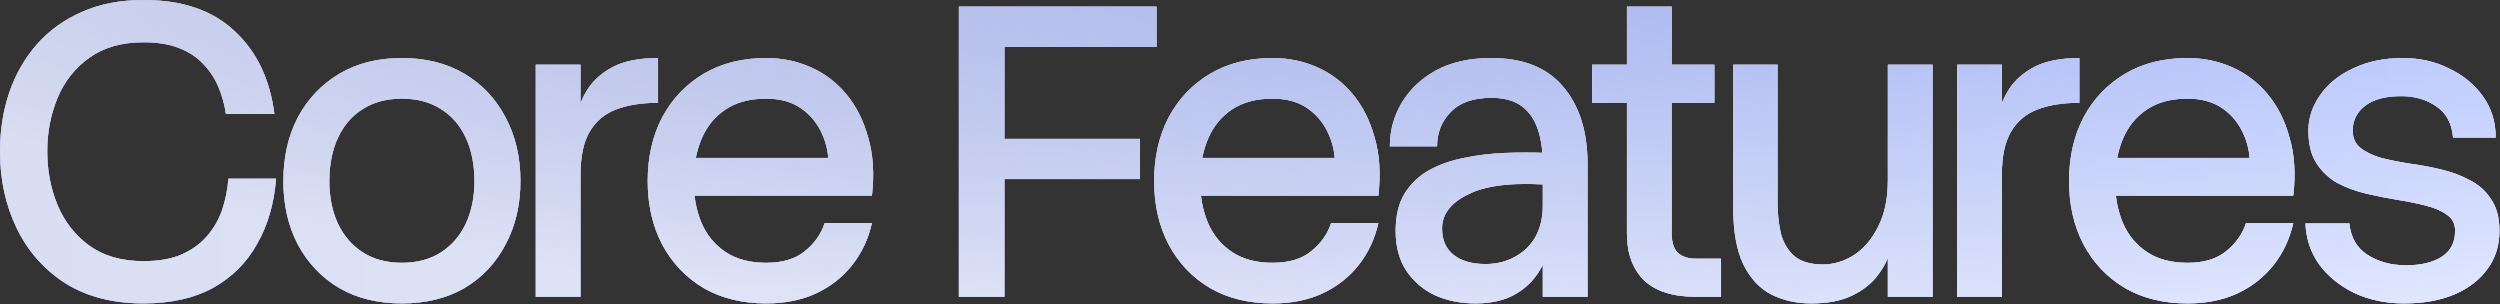 <svg width="386" height="47" viewBox="0 0 386 47" fill="none" xmlns="http://www.w3.org/2000/svg">
<rect x="0" y="0" width="386" height="47" fill="#333333" stroke="none"/>
<path d="M42.624 27.584C42.326 31.424 41.344 34.795 39.68 37.696C38.059 40.597 35.776 42.859 32.832 44.48C29.931 46.059 26.368 46.848 22.144 46.848C17.408 46.848 13.376 45.803 10.048 43.712C6.763 41.579 4.267 38.741 2.56 35.2C0.854 31.659 0 27.712 0 23.36C0 20.16 0.47 17.152 1.408 14.336C2.39 11.477 3.819 8.981 5.696 6.848C7.574 4.715 9.878 3.051 12.608 1.856C15.382 0.619 18.56 -2.67029e-05 22.144 -2.67029e-05C28.16 -2.67029e-05 32.854 1.6 36.224 4.8C39.638 7.957 41.686 12.224 42.368 17.6H34.88C34.667 16.149 34.283 14.763 33.728 13.44C33.174 12.117 32.406 10.944 31.424 9.92C30.443 8.853 29.184 8.021 27.648 7.424C26.155 6.827 24.32 6.528 22.144 6.528C18.816 6.528 16.043 7.317 13.824 8.896C11.606 10.475 9.963 12.544 8.896 15.104C7.83 17.664 7.296 20.416 7.296 23.36C7.296 26.347 7.83 29.12 8.896 31.68C9.963 34.24 11.606 36.331 13.824 37.952C16.043 39.531 18.816 40.32 22.144 40.32C24.491 40.32 26.454 39.979 28.032 39.296C29.654 38.571 30.976 37.611 32 36.416C33.024 35.221 33.792 33.877 34.304 32.384C34.816 30.848 35.136 29.248 35.264 27.584H42.624ZM62.052 46.848C58.34 46.848 55.119 46.059 52.388 44.48C49.658 42.859 47.524 40.619 45.988 37.76C44.495 34.901 43.748 31.637 43.748 27.968C43.748 24.256 44.495 20.971 45.988 18.112C47.524 15.253 49.658 13.013 52.388 11.392C55.119 9.771 58.34 8.96 62.052 8.96C65.764 8.96 68.986 9.771 71.716 11.392C74.447 13.013 76.559 15.253 78.052 18.112C79.588 20.971 80.356 24.256 80.356 27.968C80.356 31.637 79.588 34.901 78.052 37.76C76.559 40.619 74.447 42.859 71.716 44.48C68.986 46.059 65.764 46.848 62.052 46.848ZM62.052 40.576C64.399 40.576 66.404 40.043 68.068 38.976C69.732 37.909 71.012 36.437 71.908 34.56C72.804 32.64 73.252 30.443 73.252 27.968C73.252 25.408 72.804 23.168 71.908 21.248C71.012 19.328 69.732 17.856 68.068 16.832C66.404 15.765 64.399 15.232 62.052 15.232C59.706 15.232 57.7 15.765 56.036 16.832C54.372 17.856 53.092 19.328 52.196 21.248C51.3 23.168 50.852 25.408 50.852 27.968C50.852 30.443 51.3 32.64 52.196 34.56C53.092 36.437 54.372 37.909 56.036 38.976C57.7 40.043 59.706 40.576 62.052 40.576ZM82.72 9.984H89.632V45.824H82.72V9.984ZM89.632 27.008L88.672 21.696C88.672 20.587 88.8 19.307 89.056 17.856C89.354 16.405 89.93 15.019 90.784 13.696C91.68 12.331 92.981 11.2 94.688 10.304C96.437 9.408 98.741 8.96 101.6 8.96V15.872C99.082 15.872 96.928 16.213 95.136 16.896C93.344 17.579 91.978 18.731 91.04 20.352C90.101 21.931 89.632 24.149 89.632 27.008ZM118.307 46.848C114.595 46.848 111.374 46.059 108.643 44.48C105.913 42.859 103.779 40.619 102.243 37.76C100.75 34.901 100.003 31.637 100.003 27.968C100.003 24.256 100.75 20.971 102.243 18.112C103.779 15.253 105.913 13.013 108.643 11.392C111.374 9.771 114.595 8.96 118.307 8.96C120.739 8.96 123.022 9.429 125.155 10.368C127.289 11.307 129.123 12.693 130.659 14.528C132.195 16.363 133.326 18.603 134.051 21.248C134.819 23.851 135.011 26.837 134.627 30.208H103.907V24.384H130.787L127.907 26.432C128.035 24.384 127.737 22.528 127.011 20.864C126.286 19.157 125.198 17.792 123.747 16.768C122.297 15.744 120.483 15.232 118.307 15.232C115.79 15.232 113.699 15.787 112.035 16.896C110.371 18.005 109.134 19.52 108.323 21.44C107.513 23.36 107.107 25.536 107.107 27.968C107.107 30.357 107.513 32.512 108.323 34.432C109.134 36.309 110.371 37.803 112.035 38.912C113.699 40.021 115.79 40.576 118.307 40.576C120.825 40.576 122.809 39.979 124.259 38.784C125.753 37.589 126.777 36.139 127.331 34.432H134.627C134.073 36.907 133.049 39.083 131.555 40.96C130.105 42.795 128.249 44.245 125.987 45.312C123.769 46.336 121.209 46.848 118.307 46.848ZM148.049 1.024H155.089V45.824H148.049V1.024ZM153.489 21.44H176.017V27.648H153.489V21.44ZM151.569 1.024H178.577V7.232H151.569V1.024ZM196.502 46.848C192.79 46.848 189.569 46.059 186.838 44.48C184.108 42.859 181.974 40.619 180.438 37.76C178.945 34.901 178.198 31.637 178.198 27.968C178.198 24.256 178.945 20.971 180.438 18.112C181.974 15.253 184.108 13.013 186.838 11.392C189.569 9.771 192.79 8.96 196.502 8.96C198.934 8.96 201.217 9.429 203.35 10.368C205.484 11.307 207.318 12.693 208.854 14.528C210.39 16.363 211.521 18.603 212.246 21.248C213.014 23.851 213.206 26.837 212.822 30.208H182.102V24.384H208.982L206.102 26.432C206.23 24.384 205.932 22.528 205.206 20.864C204.481 19.157 203.393 17.792 201.942 16.768C200.492 15.744 198.678 15.232 196.502 15.232C193.985 15.232 191.894 15.787 190.23 16.896C188.566 18.005 187.329 19.52 186.518 21.44C185.708 23.36 185.302 25.536 185.302 27.968C185.302 30.357 185.708 32.512 186.518 34.432C187.329 36.309 188.566 37.803 190.23 38.912C191.894 40.021 193.985 40.576 196.502 40.576C199.02 40.576 201.004 39.979 202.454 38.784C203.948 37.589 204.972 36.139 205.526 34.432H212.822C212.268 36.907 211.244 39.083 209.75 40.96C208.3 42.795 206.444 44.245 204.182 45.312C201.964 46.336 199.404 46.848 196.502 46.848ZM238.207 25.344H245.119V45.824H238.207V25.344ZM230.271 8.96C235.177 8.96 238.868 10.432 241.343 13.376C243.86 16.32 245.119 20.309 245.119 25.344H238.207C238.207 23.253 237.951 21.461 237.439 19.968C236.927 18.432 236.095 17.237 234.943 16.384C233.791 15.531 232.233 15.104 230.271 15.104C227.497 15.104 225.407 15.829 223.999 17.28C222.591 18.731 221.887 20.501 221.887 22.592H214.591C214.591 20.203 215.188 17.984 216.383 15.936C217.62 13.845 219.391 12.16 221.695 10.88C224.041 9.6 226.9 8.96 230.271 8.96ZM238.783 23.616L240.127 28.608C234.196 28.096 229.801 28.523 226.943 29.888C224.084 31.211 222.655 33.003 222.655 35.264C222.655 37.056 223.252 38.421 224.447 39.36C225.641 40.299 227.284 40.768 229.375 40.768C231.039 40.768 232.532 40.405 233.855 39.68C235.22 38.955 236.287 37.931 237.055 36.608C237.823 35.243 238.207 33.6 238.207 31.68L239.935 34.688C239.679 37.077 239.081 39.189 238.143 41.024C237.204 42.859 235.881 44.288 234.175 45.312C232.468 46.336 230.356 46.848 227.839 46.848C225.492 46.848 223.38 46.421 221.503 45.568C219.668 44.672 218.196 43.392 217.087 41.728C216.02 40.064 215.487 38.037 215.487 35.648C215.487 33.344 215.935 31.445 216.831 29.952C217.769 28.416 219.028 27.2 220.607 26.304C222.228 25.408 224.041 24.768 226.047 24.384C228.052 23.957 230.143 23.701 232.319 23.616C234.495 23.531 236.649 23.531 238.783 23.616ZM245.822 9.984H264.702V15.872H245.822V9.984ZM251.198 1.024H258.11V36.096C258.11 37.419 258.43 38.4 259.07 39.04C259.71 39.637 260.649 39.936 261.886 39.936H265.726V45.824H261.822C258.281 45.824 255.614 44.971 253.822 43.264C252.073 41.515 251.198 39.125 251.198 36.096V1.024ZM298.393 45.824H291.481V9.984H298.393V45.824ZM291.481 27.84L292.505 34.88C292.505 35.989 292.313 37.227 291.929 38.592C291.545 39.957 290.863 41.28 289.881 42.56C288.943 43.797 287.641 44.821 285.977 45.632C284.313 46.443 282.201 46.848 279.641 46.848C277.337 46.848 275.268 46.379 273.433 45.44C271.641 44.501 270.212 42.944 269.145 40.768C268.121 38.592 267.609 35.691 267.609 32.064V9.984H274.457V31.232C274.457 33.152 274.649 34.837 275.033 36.288C275.46 37.696 276.164 38.805 277.145 39.616C278.169 40.427 279.599 40.832 281.433 40.832C283.14 40.832 284.761 40.341 286.297 39.36C287.833 38.336 289.071 36.864 290.009 34.944C290.991 33.024 291.481 30.656 291.481 27.84ZM302.177 9.984H309.089V45.824H302.177V9.984ZM309.089 27.008L308.129 21.696C308.129 20.587 308.257 19.307 308.513 17.856C308.812 16.405 309.388 15.019 310.241 13.696C311.137 12.331 312.439 11.2 314.145 10.304C315.895 9.408 318.199 8.96 321.057 8.96V15.872C318.54 15.872 316.385 16.213 314.593 16.896C312.801 17.579 311.436 18.731 310.497 20.352C309.559 21.931 309.089 24.149 309.089 27.008ZM337.765 46.848C334.053 46.848 330.831 46.059 328.101 44.48C325.37 42.859 323.237 40.619 321.701 37.76C320.207 34.901 319.461 31.637 319.461 27.968C319.461 24.256 320.207 20.971 321.701 18.112C323.237 15.253 325.37 13.013 328.101 11.392C330.831 9.771 334.053 8.96 337.765 8.96C340.197 8.96 342.479 9.429 344.613 10.368C346.746 11.307 348.581 12.693 350.117 14.528C351.653 16.363 352.783 18.603 353.509 21.248C354.277 23.851 354.469 26.837 354.085 30.208H323.365V24.384H350.245L347.365 26.432C347.493 24.384 347.194 22.528 346.469 20.864C345.743 19.157 344.655 17.792 343.205 16.768C341.754 15.744 339.941 15.232 337.765 15.232C335.247 15.232 333.157 15.787 331.493 16.896C329.829 18.005 328.591 19.52 327.781 21.44C326.97 23.36 326.565 25.536 326.565 27.968C326.565 30.357 326.97 32.512 327.781 34.432C328.591 36.309 329.829 37.803 331.493 38.912C333.157 40.021 335.247 40.576 337.765 40.576C340.282 40.576 342.266 39.979 343.717 38.784C345.21 37.589 346.234 36.139 346.789 34.432H354.085C353.53 36.907 352.506 39.083 351.013 40.96C349.562 42.795 347.706 44.245 345.445 45.312C343.226 46.336 340.666 46.848 337.765 46.848ZM362.747 34.496C362.961 36.672 363.899 38.293 365.563 39.36C367.227 40.427 369.211 40.96 371.515 40.96C373.777 40.96 375.59 40.533 376.955 39.68C378.363 38.784 379.067 37.44 379.067 35.648C379.067 34.539 378.641 33.707 377.787 33.152C376.977 32.555 375.889 32.085 374.523 31.744C373.201 31.403 371.729 31.104 370.107 30.848C368.529 30.592 366.929 30.272 365.307 29.888C363.686 29.504 362.193 28.949 360.827 28.224C359.505 27.456 358.438 26.432 357.627 25.152C356.817 23.872 356.411 22.208 356.411 20.16C356.411 18.24 357.009 16.427 358.203 14.72C359.398 12.971 361.105 11.584 363.323 10.56C365.542 9.493 368.102 8.96 371.003 8.96C373.606 8.96 375.974 9.493 378.107 10.56C380.283 11.584 382.033 13.013 383.355 14.848C384.678 16.683 385.339 18.816 385.339 21.248H378.747C378.577 19.072 377.723 17.472 376.187 16.448C374.694 15.381 372.881 14.848 370.747 14.848C368.273 14.848 366.395 15.36 365.115 16.384C363.878 17.365 363.259 18.624 363.259 20.16C363.259 21.312 363.665 22.208 364.475 22.848C365.286 23.488 366.353 24 367.675 24.384C369.041 24.725 370.534 25.024 372.155 25.28C373.777 25.493 375.377 25.792 376.955 26.176C378.577 26.56 380.049 27.115 381.371 27.84C382.737 28.523 383.825 29.504 384.635 30.784C385.489 32.021 385.915 33.643 385.915 35.648C385.915 37.909 385.297 39.872 384.059 41.536C382.865 43.2 381.179 44.501 379.003 45.44C376.827 46.379 374.225 46.848 371.195 46.848C368.379 46.848 365.819 46.315 363.515 45.248C361.254 44.139 359.441 42.667 358.075 40.832C356.753 38.955 356.049 36.843 355.963 34.496H362.747Z" fill="white"/>
<path d="M42.624 27.584C42.326 31.424 41.344 34.795 39.68 37.696C38.059 40.597 35.776 42.859 32.832 44.48C29.931 46.059 26.368 46.848 22.144 46.848C17.408 46.848 13.376 45.803 10.048 43.712C6.763 41.579 4.267 38.741 2.56 35.2C0.854 31.659 0 27.712 0 23.36C0 20.16 0.47 17.152 1.408 14.336C2.39 11.477 3.819 8.981 5.696 6.848C7.574 4.715 9.878 3.051 12.608 1.856C15.382 0.619 18.56 -2.67029e-05 22.144 -2.67029e-05C28.16 -2.67029e-05 32.854 1.6 36.224 4.8C39.638 7.957 41.686 12.224 42.368 17.6H34.88C34.667 16.149 34.283 14.763 33.728 13.44C33.174 12.117 32.406 10.944 31.424 9.92C30.443 8.853 29.184 8.021 27.648 7.424C26.155 6.827 24.32 6.528 22.144 6.528C18.816 6.528 16.043 7.317 13.824 8.896C11.606 10.475 9.963 12.544 8.896 15.104C7.83 17.664 7.296 20.416 7.296 23.36C7.296 26.347 7.83 29.12 8.896 31.68C9.963 34.24 11.606 36.331 13.824 37.952C16.043 39.531 18.816 40.32 22.144 40.32C24.491 40.32 26.454 39.979 28.032 39.296C29.654 38.571 30.976 37.611 32 36.416C33.024 35.221 33.792 33.877 34.304 32.384C34.816 30.848 35.136 29.248 35.264 27.584H42.624ZM62.052 46.848C58.34 46.848 55.119 46.059 52.388 44.48C49.658 42.859 47.524 40.619 45.988 37.76C44.495 34.901 43.748 31.637 43.748 27.968C43.748 24.256 44.495 20.971 45.988 18.112C47.524 15.253 49.658 13.013 52.388 11.392C55.119 9.771 58.34 8.96 62.052 8.96C65.764 8.96 68.986 9.771 71.716 11.392C74.447 13.013 76.559 15.253 78.052 18.112C79.588 20.971 80.356 24.256 80.356 27.968C80.356 31.637 79.588 34.901 78.052 37.76C76.559 40.619 74.447 42.859 71.716 44.48C68.986 46.059 65.764 46.848 62.052 46.848ZM62.052 40.576C64.399 40.576 66.404 40.043 68.068 38.976C69.732 37.909 71.012 36.437 71.908 34.56C72.804 32.64 73.252 30.443 73.252 27.968C73.252 25.408 72.804 23.168 71.908 21.248C71.012 19.328 69.732 17.856 68.068 16.832C66.404 15.765 64.399 15.232 62.052 15.232C59.706 15.232 57.7 15.765 56.036 16.832C54.372 17.856 53.092 19.328 52.196 21.248C51.3 23.168 50.852 25.408 50.852 27.968C50.852 30.443 51.3 32.64 52.196 34.56C53.092 36.437 54.372 37.909 56.036 38.976C57.7 40.043 59.706 40.576 62.052 40.576ZM82.72 9.984H89.632V45.824H82.72V9.984ZM89.632 27.008L88.672 21.696C88.672 20.587 88.8 19.307 89.056 17.856C89.354 16.405 89.93 15.019 90.784 13.696C91.68 12.331 92.981 11.2 94.688 10.304C96.437 9.408 98.741 8.96 101.6 8.96V15.872C99.082 15.872 96.928 16.213 95.136 16.896C93.344 17.579 91.978 18.731 91.04 20.352C90.101 21.931 89.632 24.149 89.632 27.008ZM118.307 46.848C114.595 46.848 111.374 46.059 108.643 44.48C105.913 42.859 103.779 40.619 102.243 37.76C100.75 34.901 100.003 31.637 100.003 27.968C100.003 24.256 100.75 20.971 102.243 18.112C103.779 15.253 105.913 13.013 108.643 11.392C111.374 9.771 114.595 8.96 118.307 8.96C120.739 8.96 123.022 9.429 125.155 10.368C127.289 11.307 129.123 12.693 130.659 14.528C132.195 16.363 133.326 18.603 134.051 21.248C134.819 23.851 135.011 26.837 134.627 30.208H103.907V24.384H130.787L127.907 26.432C128.035 24.384 127.737 22.528 127.011 20.864C126.286 19.157 125.198 17.792 123.747 16.768C122.297 15.744 120.483 15.232 118.307 15.232C115.79 15.232 113.699 15.787 112.035 16.896C110.371 18.005 109.134 19.52 108.323 21.44C107.513 23.36 107.107 25.536 107.107 27.968C107.107 30.357 107.513 32.512 108.323 34.432C109.134 36.309 110.371 37.803 112.035 38.912C113.699 40.021 115.79 40.576 118.307 40.576C120.825 40.576 122.809 39.979 124.259 38.784C125.753 37.589 126.777 36.139 127.331 34.432H134.627C134.073 36.907 133.049 39.083 131.555 40.96C130.105 42.795 128.249 44.245 125.987 45.312C123.769 46.336 121.209 46.848 118.307 46.848ZM148.049 1.024H155.089V45.824H148.049V1.024ZM153.489 21.44H176.017V27.648H153.489V21.44ZM151.569 1.024H178.577V7.232H151.569V1.024ZM196.502 46.848C192.79 46.848 189.569 46.059 186.838 44.48C184.108 42.859 181.974 40.619 180.438 37.76C178.945 34.901 178.198 31.637 178.198 27.968C178.198 24.256 178.945 20.971 180.438 18.112C181.974 15.253 184.108 13.013 186.838 11.392C189.569 9.771 192.79 8.96 196.502 8.96C198.934 8.96 201.217 9.429 203.35 10.368C205.484 11.307 207.318 12.693 208.854 14.528C210.39 16.363 211.521 18.603 212.246 21.248C213.014 23.851 213.206 26.837 212.822 30.208H182.102V24.384H208.982L206.102 26.432C206.23 24.384 205.932 22.528 205.206 20.864C204.481 19.157 203.393 17.792 201.942 16.768C200.492 15.744 198.678 15.232 196.502 15.232C193.985 15.232 191.894 15.787 190.23 16.896C188.566 18.005 187.329 19.52 186.518 21.44C185.708 23.36 185.302 25.536 185.302 27.968C185.302 30.357 185.708 32.512 186.518 34.432C187.329 36.309 188.566 37.803 190.23 38.912C191.894 40.021 193.985 40.576 196.502 40.576C199.02 40.576 201.004 39.979 202.454 38.784C203.948 37.589 204.972 36.139 205.526 34.432H212.822C212.268 36.907 211.244 39.083 209.75 40.96C208.3 42.795 206.444 44.245 204.182 45.312C201.964 46.336 199.404 46.848 196.502 46.848ZM238.207 25.344H245.119V45.824H238.207V25.344ZM230.271 8.96C235.177 8.96 238.868 10.432 241.343 13.376C243.86 16.32 245.119 20.309 245.119 25.344H238.207C238.207 23.253 237.951 21.461 237.439 19.968C236.927 18.432 236.095 17.237 234.943 16.384C233.791 15.531 232.233 15.104 230.271 15.104C227.497 15.104 225.407 15.829 223.999 17.28C222.591 18.731 221.887 20.501 221.887 22.592H214.591C214.591 20.203 215.188 17.984 216.383 15.936C217.62 13.845 219.391 12.16 221.695 10.88C224.041 9.6 226.9 8.96 230.271 8.96ZM238.783 23.616L240.127 28.608C234.196 28.096 229.801 28.523 226.943 29.888C224.084 31.211 222.655 33.003 222.655 35.264C222.655 37.056 223.252 38.421 224.447 39.36C225.641 40.299 227.284 40.768 229.375 40.768C231.039 40.768 232.532 40.405 233.855 39.68C235.22 38.955 236.287 37.931 237.055 36.608C237.823 35.243 238.207 33.6 238.207 31.68L239.935 34.688C239.679 37.077 239.081 39.189 238.143 41.024C237.204 42.859 235.881 44.288 234.175 45.312C232.468 46.336 230.356 46.848 227.839 46.848C225.492 46.848 223.38 46.421 221.503 45.568C219.668 44.672 218.196 43.392 217.087 41.728C216.02 40.064 215.487 38.037 215.487 35.648C215.487 33.344 215.935 31.445 216.831 29.952C217.769 28.416 219.028 27.2 220.607 26.304C222.228 25.408 224.041 24.768 226.047 24.384C228.052 23.957 230.143 23.701 232.319 23.616C234.495 23.531 236.649 23.531 238.783 23.616ZM245.822 9.984H264.702V15.872H245.822V9.984ZM251.198 1.024H258.11V36.096C258.11 37.419 258.43 38.4 259.07 39.04C259.71 39.637 260.649 39.936 261.886 39.936H265.726V45.824H261.822C258.281 45.824 255.614 44.971 253.822 43.264C252.073 41.515 251.198 39.125 251.198 36.096V1.024ZM298.393 45.824H291.481V9.984H298.393V45.824ZM291.481 27.84L292.505 34.88C292.505 35.989 292.313 37.227 291.929 38.592C291.545 39.957 290.863 41.28 289.881 42.56C288.943 43.797 287.641 44.821 285.977 45.632C284.313 46.443 282.201 46.848 279.641 46.848C277.337 46.848 275.268 46.379 273.433 45.44C271.641 44.501 270.212 42.944 269.145 40.768C268.121 38.592 267.609 35.691 267.609 32.064V9.984H274.457V31.232C274.457 33.152 274.649 34.837 275.033 36.288C275.46 37.696 276.164 38.805 277.145 39.616C278.169 40.427 279.599 40.832 281.433 40.832C283.14 40.832 284.761 40.341 286.297 39.36C287.833 38.336 289.071 36.864 290.009 34.944C290.991 33.024 291.481 30.656 291.481 27.84ZM302.177 9.984H309.089V45.824H302.177V9.984ZM309.089 27.008L308.129 21.696C308.129 20.587 308.257 19.307 308.513 17.856C308.812 16.405 309.388 15.019 310.241 13.696C311.137 12.331 312.439 11.2 314.145 10.304C315.895 9.408 318.199 8.96 321.057 8.96V15.872C318.54 15.872 316.385 16.213 314.593 16.896C312.801 17.579 311.436 18.731 310.497 20.352C309.559 21.931 309.089 24.149 309.089 27.008ZM337.765 46.848C334.053 46.848 330.831 46.059 328.101 44.48C325.37 42.859 323.237 40.619 321.701 37.76C320.207 34.901 319.461 31.637 319.461 27.968C319.461 24.256 320.207 20.971 321.701 18.112C323.237 15.253 325.37 13.013 328.101 11.392C330.831 9.771 334.053 8.96 337.765 8.96C340.197 8.96 342.479 9.429 344.613 10.368C346.746 11.307 348.581 12.693 350.117 14.528C351.653 16.363 352.783 18.603 353.509 21.248C354.277 23.851 354.469 26.837 354.085 30.208H323.365V24.384H350.245L347.365 26.432C347.493 24.384 347.194 22.528 346.469 20.864C345.743 19.157 344.655 17.792 343.205 16.768C341.754 15.744 339.941 15.232 337.765 15.232C335.247 15.232 333.157 15.787 331.493 16.896C329.829 18.005 328.591 19.52 327.781 21.44C326.97 23.36 326.565 25.536 326.565 27.968C326.565 30.357 326.97 32.512 327.781 34.432C328.591 36.309 329.829 37.803 331.493 38.912C333.157 40.021 335.247 40.576 337.765 40.576C340.282 40.576 342.266 39.979 343.717 38.784C345.21 37.589 346.234 36.139 346.789 34.432H354.085C353.53 36.907 352.506 39.083 351.013 40.96C349.562 42.795 347.706 44.245 345.445 45.312C343.226 46.336 340.666 46.848 337.765 46.848ZM362.747 34.496C362.961 36.672 363.899 38.293 365.563 39.36C367.227 40.427 369.211 40.96 371.515 40.96C373.777 40.96 375.59 40.533 376.955 39.68C378.363 38.784 379.067 37.44 379.067 35.648C379.067 34.539 378.641 33.707 377.787 33.152C376.977 32.555 375.889 32.085 374.523 31.744C373.201 31.403 371.729 31.104 370.107 30.848C368.529 30.592 366.929 30.272 365.307 29.888C363.686 29.504 362.193 28.949 360.827 28.224C359.505 27.456 358.438 26.432 357.627 25.152C356.817 23.872 356.411 22.208 356.411 20.16C356.411 18.24 357.009 16.427 358.203 14.72C359.398 12.971 361.105 11.584 363.323 10.56C365.542 9.493 368.102 8.96 371.003 8.96C373.606 8.96 375.974 9.493 378.107 10.56C380.283 11.584 382.033 13.013 383.355 14.848C384.678 16.683 385.339 18.816 385.339 21.248H378.747C378.577 19.072 377.723 17.472 376.187 16.448C374.694 15.381 372.881 14.848 370.747 14.848C368.273 14.848 366.395 15.36 365.115 16.384C363.878 17.365 363.259 18.624 363.259 20.16C363.259 21.312 363.665 22.208 364.475 22.848C365.286 23.488 366.353 24 367.675 24.384C369.041 24.725 370.534 25.024 372.155 25.28C373.777 25.493 375.377 25.792 376.955 26.176C378.577 26.56 380.049 27.115 381.371 27.84C382.737 28.523 383.825 29.504 384.635 30.784C385.489 32.021 385.915 33.643 385.915 35.648C385.915 37.909 385.297 39.872 384.059 41.536C382.865 43.2 381.179 44.501 379.003 45.44C376.827 46.379 374.225 46.848 371.195 46.848C368.379 46.848 365.819 46.315 363.515 45.248C361.254 44.139 359.441 42.667 358.075 40.832C356.753 38.955 356.049 36.843 355.963 34.496H362.747Z" fill="url(#paint0_linear_52_674)"/>
<path d="M42.624 27.584C42.326 31.424 41.344 34.795 39.68 37.696C38.059 40.597 35.776 42.859 32.832 44.48C29.931 46.059 26.368 46.848 22.144 46.848C17.408 46.848 13.376 45.803 10.048 43.712C6.763 41.579 4.267 38.741 2.56 35.2C0.854 31.659 0 27.712 0 23.36C0 20.16 0.47 17.152 1.408 14.336C2.39 11.477 3.819 8.981 5.696 6.848C7.574 4.715 9.878 3.051 12.608 1.856C15.382 0.619 18.56 -2.67029e-05 22.144 -2.67029e-05C28.16 -2.67029e-05 32.854 1.6 36.224 4.8C39.638 7.957 41.686 12.224 42.368 17.6H34.88C34.667 16.149 34.283 14.763 33.728 13.44C33.174 12.117 32.406 10.944 31.424 9.92C30.443 8.853 29.184 8.021 27.648 7.424C26.155 6.827 24.32 6.528 22.144 6.528C18.816 6.528 16.043 7.317 13.824 8.896C11.606 10.475 9.963 12.544 8.896 15.104C7.83 17.664 7.296 20.416 7.296 23.36C7.296 26.347 7.83 29.12 8.896 31.68C9.963 34.24 11.606 36.331 13.824 37.952C16.043 39.531 18.816 40.32 22.144 40.32C24.491 40.32 26.454 39.979 28.032 39.296C29.654 38.571 30.976 37.611 32 36.416C33.024 35.221 33.792 33.877 34.304 32.384C34.816 30.848 35.136 29.248 35.264 27.584H42.624ZM62.052 46.848C58.34 46.848 55.119 46.059 52.388 44.48C49.658 42.859 47.524 40.619 45.988 37.76C44.495 34.901 43.748 31.637 43.748 27.968C43.748 24.256 44.495 20.971 45.988 18.112C47.524 15.253 49.658 13.013 52.388 11.392C55.119 9.771 58.34 8.96 62.052 8.96C65.764 8.96 68.986 9.771 71.716 11.392C74.447 13.013 76.559 15.253 78.052 18.112C79.588 20.971 80.356 24.256 80.356 27.968C80.356 31.637 79.588 34.901 78.052 37.76C76.559 40.619 74.447 42.859 71.716 44.48C68.986 46.059 65.764 46.848 62.052 46.848ZM62.052 40.576C64.399 40.576 66.404 40.043 68.068 38.976C69.732 37.909 71.012 36.437 71.908 34.56C72.804 32.64 73.252 30.443 73.252 27.968C73.252 25.408 72.804 23.168 71.908 21.248C71.012 19.328 69.732 17.856 68.068 16.832C66.404 15.765 64.399 15.232 62.052 15.232C59.706 15.232 57.7 15.765 56.036 16.832C54.372 17.856 53.092 19.328 52.196 21.248C51.3 23.168 50.852 25.408 50.852 27.968C50.852 30.443 51.3 32.64 52.196 34.56C53.092 36.437 54.372 37.909 56.036 38.976C57.7 40.043 59.706 40.576 62.052 40.576ZM82.72 9.984H89.632V45.824H82.72V9.984ZM89.632 27.008L88.672 21.696C88.672 20.587 88.8 19.307 89.056 17.856C89.354 16.405 89.93 15.019 90.784 13.696C91.68 12.331 92.981 11.2 94.688 10.304C96.437 9.408 98.741 8.96 101.6 8.96V15.872C99.082 15.872 96.928 16.213 95.136 16.896C93.344 17.579 91.978 18.731 91.04 20.352C90.101 21.931 89.632 24.149 89.632 27.008ZM118.307 46.848C114.595 46.848 111.374 46.059 108.643 44.48C105.913 42.859 103.779 40.619 102.243 37.76C100.75 34.901 100.003 31.637 100.003 27.968C100.003 24.256 100.75 20.971 102.243 18.112C103.779 15.253 105.913 13.013 108.643 11.392C111.374 9.771 114.595 8.96 118.307 8.96C120.739 8.96 123.022 9.429 125.155 10.368C127.289 11.307 129.123 12.693 130.659 14.528C132.195 16.363 133.326 18.603 134.051 21.248C134.819 23.851 135.011 26.837 134.627 30.208H103.907V24.384H130.787L127.907 26.432C128.035 24.384 127.737 22.528 127.011 20.864C126.286 19.157 125.198 17.792 123.747 16.768C122.297 15.744 120.483 15.232 118.307 15.232C115.79 15.232 113.699 15.787 112.035 16.896C110.371 18.005 109.134 19.52 108.323 21.44C107.513 23.36 107.107 25.536 107.107 27.968C107.107 30.357 107.513 32.512 108.323 34.432C109.134 36.309 110.371 37.803 112.035 38.912C113.699 40.021 115.79 40.576 118.307 40.576C120.825 40.576 122.809 39.979 124.259 38.784C125.753 37.589 126.777 36.139 127.331 34.432H134.627C134.073 36.907 133.049 39.083 131.555 40.96C130.105 42.795 128.249 44.245 125.987 45.312C123.769 46.336 121.209 46.848 118.307 46.848ZM148.049 1.024H155.089V45.824H148.049V1.024ZM153.489 21.44H176.017V27.648H153.489V21.44ZM151.569 1.024H178.577V7.232H151.569V1.024ZM196.502 46.848C192.79 46.848 189.569 46.059 186.838 44.48C184.108 42.859 181.974 40.619 180.438 37.76C178.945 34.901 178.198 31.637 178.198 27.968C178.198 24.256 178.945 20.971 180.438 18.112C181.974 15.253 184.108 13.013 186.838 11.392C189.569 9.771 192.79 8.96 196.502 8.96C198.934 8.96 201.217 9.429 203.35 10.368C205.484 11.307 207.318 12.693 208.854 14.528C210.39 16.363 211.521 18.603 212.246 21.248C213.014 23.851 213.206 26.837 212.822 30.208H182.102V24.384H208.982L206.102 26.432C206.23 24.384 205.932 22.528 205.206 20.864C204.481 19.157 203.393 17.792 201.942 16.768C200.492 15.744 198.678 15.232 196.502 15.232C193.985 15.232 191.894 15.787 190.23 16.896C188.566 18.005 187.329 19.52 186.518 21.44C185.708 23.36 185.302 25.536 185.302 27.968C185.302 30.357 185.708 32.512 186.518 34.432C187.329 36.309 188.566 37.803 190.23 38.912C191.894 40.021 193.985 40.576 196.502 40.576C199.02 40.576 201.004 39.979 202.454 38.784C203.948 37.589 204.972 36.139 205.526 34.432H212.822C212.268 36.907 211.244 39.083 209.75 40.96C208.3 42.795 206.444 44.245 204.182 45.312C201.964 46.336 199.404 46.848 196.502 46.848ZM238.207 25.344H245.119V45.824H238.207V25.344ZM230.271 8.96C235.177 8.96 238.868 10.432 241.343 13.376C243.86 16.32 245.119 20.309 245.119 25.344H238.207C238.207 23.253 237.951 21.461 237.439 19.968C236.927 18.432 236.095 17.237 234.943 16.384C233.791 15.531 232.233 15.104 230.271 15.104C227.497 15.104 225.407 15.829 223.999 17.28C222.591 18.731 221.887 20.501 221.887 22.592H214.591C214.591 20.203 215.188 17.984 216.383 15.936C217.62 13.845 219.391 12.16 221.695 10.88C224.041 9.6 226.9 8.96 230.271 8.96ZM238.783 23.616L240.127 28.608C234.196 28.096 229.801 28.523 226.943 29.888C224.084 31.211 222.655 33.003 222.655 35.264C222.655 37.056 223.252 38.421 224.447 39.36C225.641 40.299 227.284 40.768 229.375 40.768C231.039 40.768 232.532 40.405 233.855 39.68C235.22 38.955 236.287 37.931 237.055 36.608C237.823 35.243 238.207 33.6 238.207 31.68L239.935 34.688C239.679 37.077 239.081 39.189 238.143 41.024C237.204 42.859 235.881 44.288 234.175 45.312C232.468 46.336 230.356 46.848 227.839 46.848C225.492 46.848 223.38 46.421 221.503 45.568C219.668 44.672 218.196 43.392 217.087 41.728C216.02 40.064 215.487 38.037 215.487 35.648C215.487 33.344 215.935 31.445 216.831 29.952C217.769 28.416 219.028 27.2 220.607 26.304C222.228 25.408 224.041 24.768 226.047 24.384C228.052 23.957 230.143 23.701 232.319 23.616C234.495 23.531 236.649 23.531 238.783 23.616ZM245.822 9.984H264.702V15.872H245.822V9.984ZM251.198 1.024H258.11V36.096C258.11 37.419 258.43 38.4 259.07 39.04C259.71 39.637 260.649 39.936 261.886 39.936H265.726V45.824H261.822C258.281 45.824 255.614 44.971 253.822 43.264C252.073 41.515 251.198 39.125 251.198 36.096V1.024ZM298.393 45.824H291.481V9.984H298.393V45.824ZM291.481 27.84L292.505 34.88C292.505 35.989 292.313 37.227 291.929 38.592C291.545 39.957 290.863 41.28 289.881 42.56C288.943 43.797 287.641 44.821 285.977 45.632C284.313 46.443 282.201 46.848 279.641 46.848C277.337 46.848 275.268 46.379 273.433 45.44C271.641 44.501 270.212 42.944 269.145 40.768C268.121 38.592 267.609 35.691 267.609 32.064V9.984H274.457V31.232C274.457 33.152 274.649 34.837 275.033 36.288C275.46 37.696 276.164 38.805 277.145 39.616C278.169 40.427 279.599 40.832 281.433 40.832C283.14 40.832 284.761 40.341 286.297 39.36C287.833 38.336 289.071 36.864 290.009 34.944C290.991 33.024 291.481 30.656 291.481 27.84ZM302.177 9.984H309.089V45.824H302.177V9.984ZM309.089 27.008L308.129 21.696C308.129 20.587 308.257 19.307 308.513 17.856C308.812 16.405 309.388 15.019 310.241 13.696C311.137 12.331 312.439 11.2 314.145 10.304C315.895 9.408 318.199 8.96 321.057 8.96V15.872C318.54 15.872 316.385 16.213 314.593 16.896C312.801 17.579 311.436 18.731 310.497 20.352C309.559 21.931 309.089 24.149 309.089 27.008ZM337.765 46.848C334.053 46.848 330.831 46.059 328.101 44.48C325.37 42.859 323.237 40.619 321.701 37.76C320.207 34.901 319.461 31.637 319.461 27.968C319.461 24.256 320.207 20.971 321.701 18.112C323.237 15.253 325.37 13.013 328.101 11.392C330.831 9.771 334.053 8.96 337.765 8.96C340.197 8.96 342.479 9.429 344.613 10.368C346.746 11.307 348.581 12.693 350.117 14.528C351.653 16.363 352.783 18.603 353.509 21.248C354.277 23.851 354.469 26.837 354.085 30.208H323.365V24.384H350.245L347.365 26.432C347.493 24.384 347.194 22.528 346.469 20.864C345.743 19.157 344.655 17.792 343.205 16.768C341.754 15.744 339.941 15.232 337.765 15.232C335.247 15.232 333.157 15.787 331.493 16.896C329.829 18.005 328.591 19.52 327.781 21.44C326.97 23.36 326.565 25.536 326.565 27.968C326.565 30.357 326.97 32.512 327.781 34.432C328.591 36.309 329.829 37.803 331.493 38.912C333.157 40.021 335.247 40.576 337.765 40.576C340.282 40.576 342.266 39.979 343.717 38.784C345.21 37.589 346.234 36.139 346.789 34.432H354.085C353.53 36.907 352.506 39.083 351.013 40.96C349.562 42.795 347.706 44.245 345.445 45.312C343.226 46.336 340.666 46.848 337.765 46.848ZM362.747 34.496C362.961 36.672 363.899 38.293 365.563 39.36C367.227 40.427 369.211 40.96 371.515 40.96C373.777 40.96 375.59 40.533 376.955 39.68C378.363 38.784 379.067 37.44 379.067 35.648C379.067 34.539 378.641 33.707 377.787 33.152C376.977 32.555 375.889 32.085 374.523 31.744C373.201 31.403 371.729 31.104 370.107 30.848C368.529 30.592 366.929 30.272 365.307 29.888C363.686 29.504 362.193 28.949 360.827 28.224C359.505 27.456 358.438 26.432 357.627 25.152C356.817 23.872 356.411 22.208 356.411 20.16C356.411 18.24 357.009 16.427 358.203 14.72C359.398 12.971 361.105 11.584 363.323 10.56C365.542 9.493 368.102 8.96 371.003 8.96C373.606 8.96 375.974 9.493 378.107 10.56C380.283 11.584 382.033 13.013 383.355 14.848C384.678 16.683 385.339 18.816 385.339 21.248H378.747C378.577 19.072 377.723 17.472 376.187 16.448C374.694 15.381 372.881 14.848 370.747 14.848C368.273 14.848 366.395 15.36 365.115 16.384C363.878 17.365 363.259 18.624 363.259 20.16C363.259 21.312 363.665 22.208 364.475 22.848C365.286 23.488 366.353 24 367.675 24.384C369.041 24.725 370.534 25.024 372.155 25.28C373.777 25.493 375.377 25.792 376.955 26.176C378.577 26.56 380.049 27.115 381.371 27.84C382.737 28.523 383.825 29.504 384.635 30.784C385.489 32.021 385.915 33.643 385.915 35.648C385.915 37.909 385.297 39.872 384.059 41.536C382.865 43.2 381.179 44.501 379.003 45.44C376.827 46.379 374.225 46.848 371.195 46.848C368.379 46.848 365.819 46.315 363.515 45.248C361.254 44.139 359.441 42.667 358.075 40.832C356.753 38.955 356.049 36.843 355.963 34.496H362.747Z" fill="url(#paint1_radial_52_674)" fill-opacity="0.75"/>
<defs>
<linearGradient id="paint0_linear_52_674" x1="-2.156" y1="23.824" x2="387.844" y2="23.824" gradientUnits="userSpaceOnUse">
<stop stop-color="#6B7BCC"/>
<stop offset="1" stop-color="#B1C1FF"/>
</linearGradient>
<radialGradient id="paint1_radial_52_674" cx="0" cy="0" r="1" gradientTransform="matrix(-364.33 29.635 -180.589 -59.788 362.174 -8.176)" gradientUnits="userSpaceOnUse">
<stop stop-color="white" stop-opacity="0"/>
<stop offset="1" stop-color="white"/>
</radialGradient>
</defs>
</svg>
